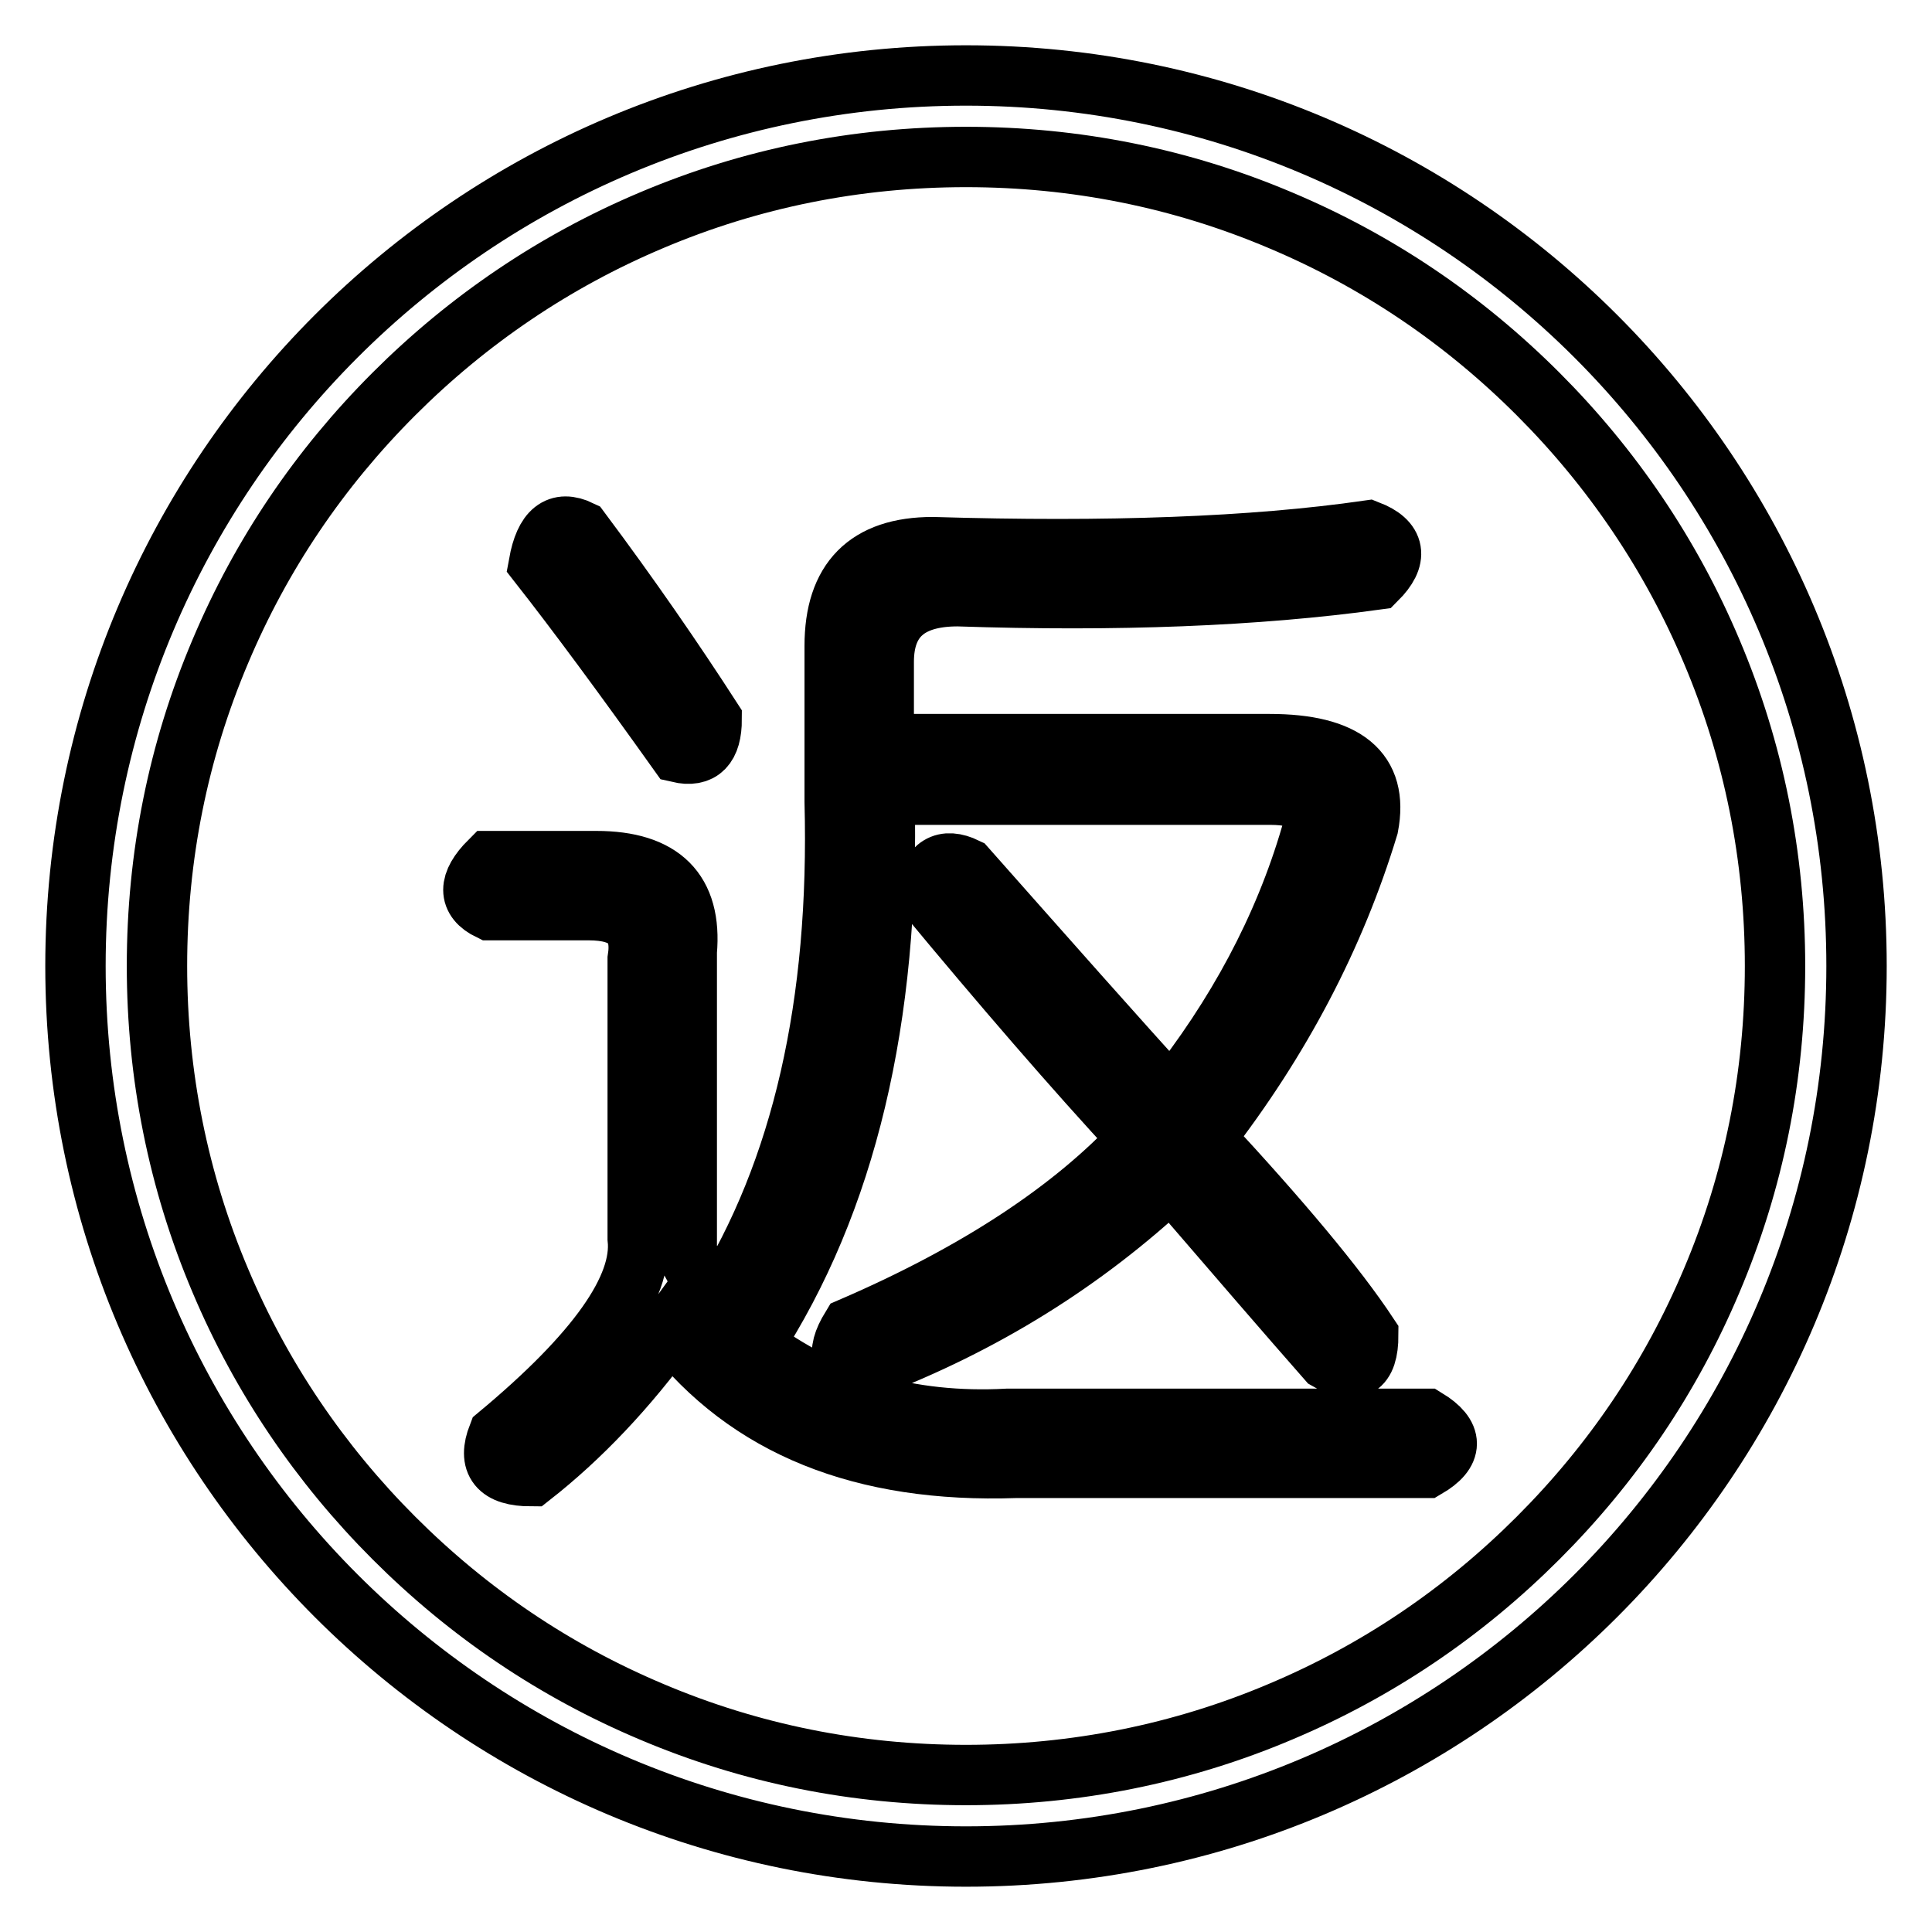 <?xml version="1.0" encoding="utf-8"?>
<!-- Svg Vector Icons : http://www.onlinewebfonts.com/icon -->
<!DOCTYPE svg PUBLIC "-//W3C//DTD SVG 1.1//EN" "http://www.w3.org/Graphics/SVG/1.1/DTD/svg11.dtd">
<svg version="1.1" xmlns="http://www.w3.org/2000/svg" xmlns:xlink="http://www.w3.org/1999/xlink" x="0px" y="0px" viewBox="0 0 256 256" enable-background="new 0 0 256 256" xml:space="preserve">
<g><g><path stroke-width="8" fill-opacity="0" stroke="#000000"  d="M128,20.8c14.5,0,28.5,2.8,41.7,8.4c12.8,5.4,24.2,13.1,34.1,23c9.8,9.8,17.6,21.3,23,34.1c5.6,13.2,8.4,27.3,8.4,41.7c0,14.5-2.8,28.5-8.4,41.7c-5.4,12.8-13.1,24.2-23,34.1s-21.3,17.6-34.1,23c-13.2,5.6-27.3,8.4-41.7,8.4c-14.5,0-28.5-2.8-41.7-8.4c-12.8-5.4-24.2-13.1-34.1-23c-9.8-9.8-17.6-21.3-23-34.1c-5.6-13.2-8.4-27.3-8.4-41.7c0-14.5,2.8-28.5,8.4-41.7c5.4-12.8,13.1-24.2,23-34.1c9.8-9.8,21.3-17.6,34.1-23C99.5,23.6,113.5,20.8,128,20.8 M128,10C62.8,10,10,62.8,10,128c0,65.2,52.8,118,118,118c65.2,0,118-52.8,118-118C246,62.8,193.2,10,128,10L128,10z"/><path stroke-width="8" fill-opacity="0" stroke="#000000"  d="M123.6,72.5c23.2,0.7,42.4,0,57.7-2.2c3.6,1.4,4,3.6,1.1,6.5c-16,2.2-34.5,2.9-55.5,2.2c-6.5,0-9.8,2.9-9.8,8.7v10.9h51.1c10.1,0,14.5,3.6,13.1,10.9c-4.4,14.5-11.6,28.3-21.7,41.3c10.1,10.9,17.4,19.6,21.7,26.1c0,4.4-1.8,5.4-5.4,3.3c-5.1-5.8-12-13.8-20.7-23.9c-11.6,10.9-25,19.2-40.2,25c-3.6,0-4.4-1.8-2.2-5.4c16.7-7.2,29.4-15.6,38.1-25c-8.7-9.4-18.1-20.3-28.3-32.6c0.7-3.6,2.5-4.7,5.4-3.3c10.9,12.3,19.9,22.5,27.2,30.5c8.7-10.9,14.9-22.5,18.5-34.8c1.4-3.6-0.4-5.4-5.4-5.4h-51.1c0.7,29.7-5.1,54-17.4,72.9c9.4,7.2,20.7,10.5,33.7,9.8h55.5c3.6,2.2,3.6,4.4,0,6.5h-54.4c-20.3,0.7-35.5-5.4-45.7-18.5c-5.8,8-12,14.5-18.5,19.6c-4.4,0-5.8-1.8-4.4-5.4c13.1-10.9,19.2-19.6,18.5-26.1v-37c0.7-4.4-1.4-6.5-6.5-6.5H64.9c-2.9-1.4-2.9-3.6,0-6.5H79c8.7,0,12.7,4,12,12V166c1.4,2.9,2.9,5.1,4.4,6.5c10.9-17.4,15.9-39.5,15.2-66.3V85.6C110.6,76.9,114.9,72.5,123.6,72.5z M76.9,70.3c6.5,8.7,12.3,17.1,17.4,25c0,3.6-1.4,5.1-4.4,4.4c-7.2-10.1-13.4-18.5-18.5-25C72.2,70.3,74,68.9,76.9,70.3z"/></g></g>
</svg>